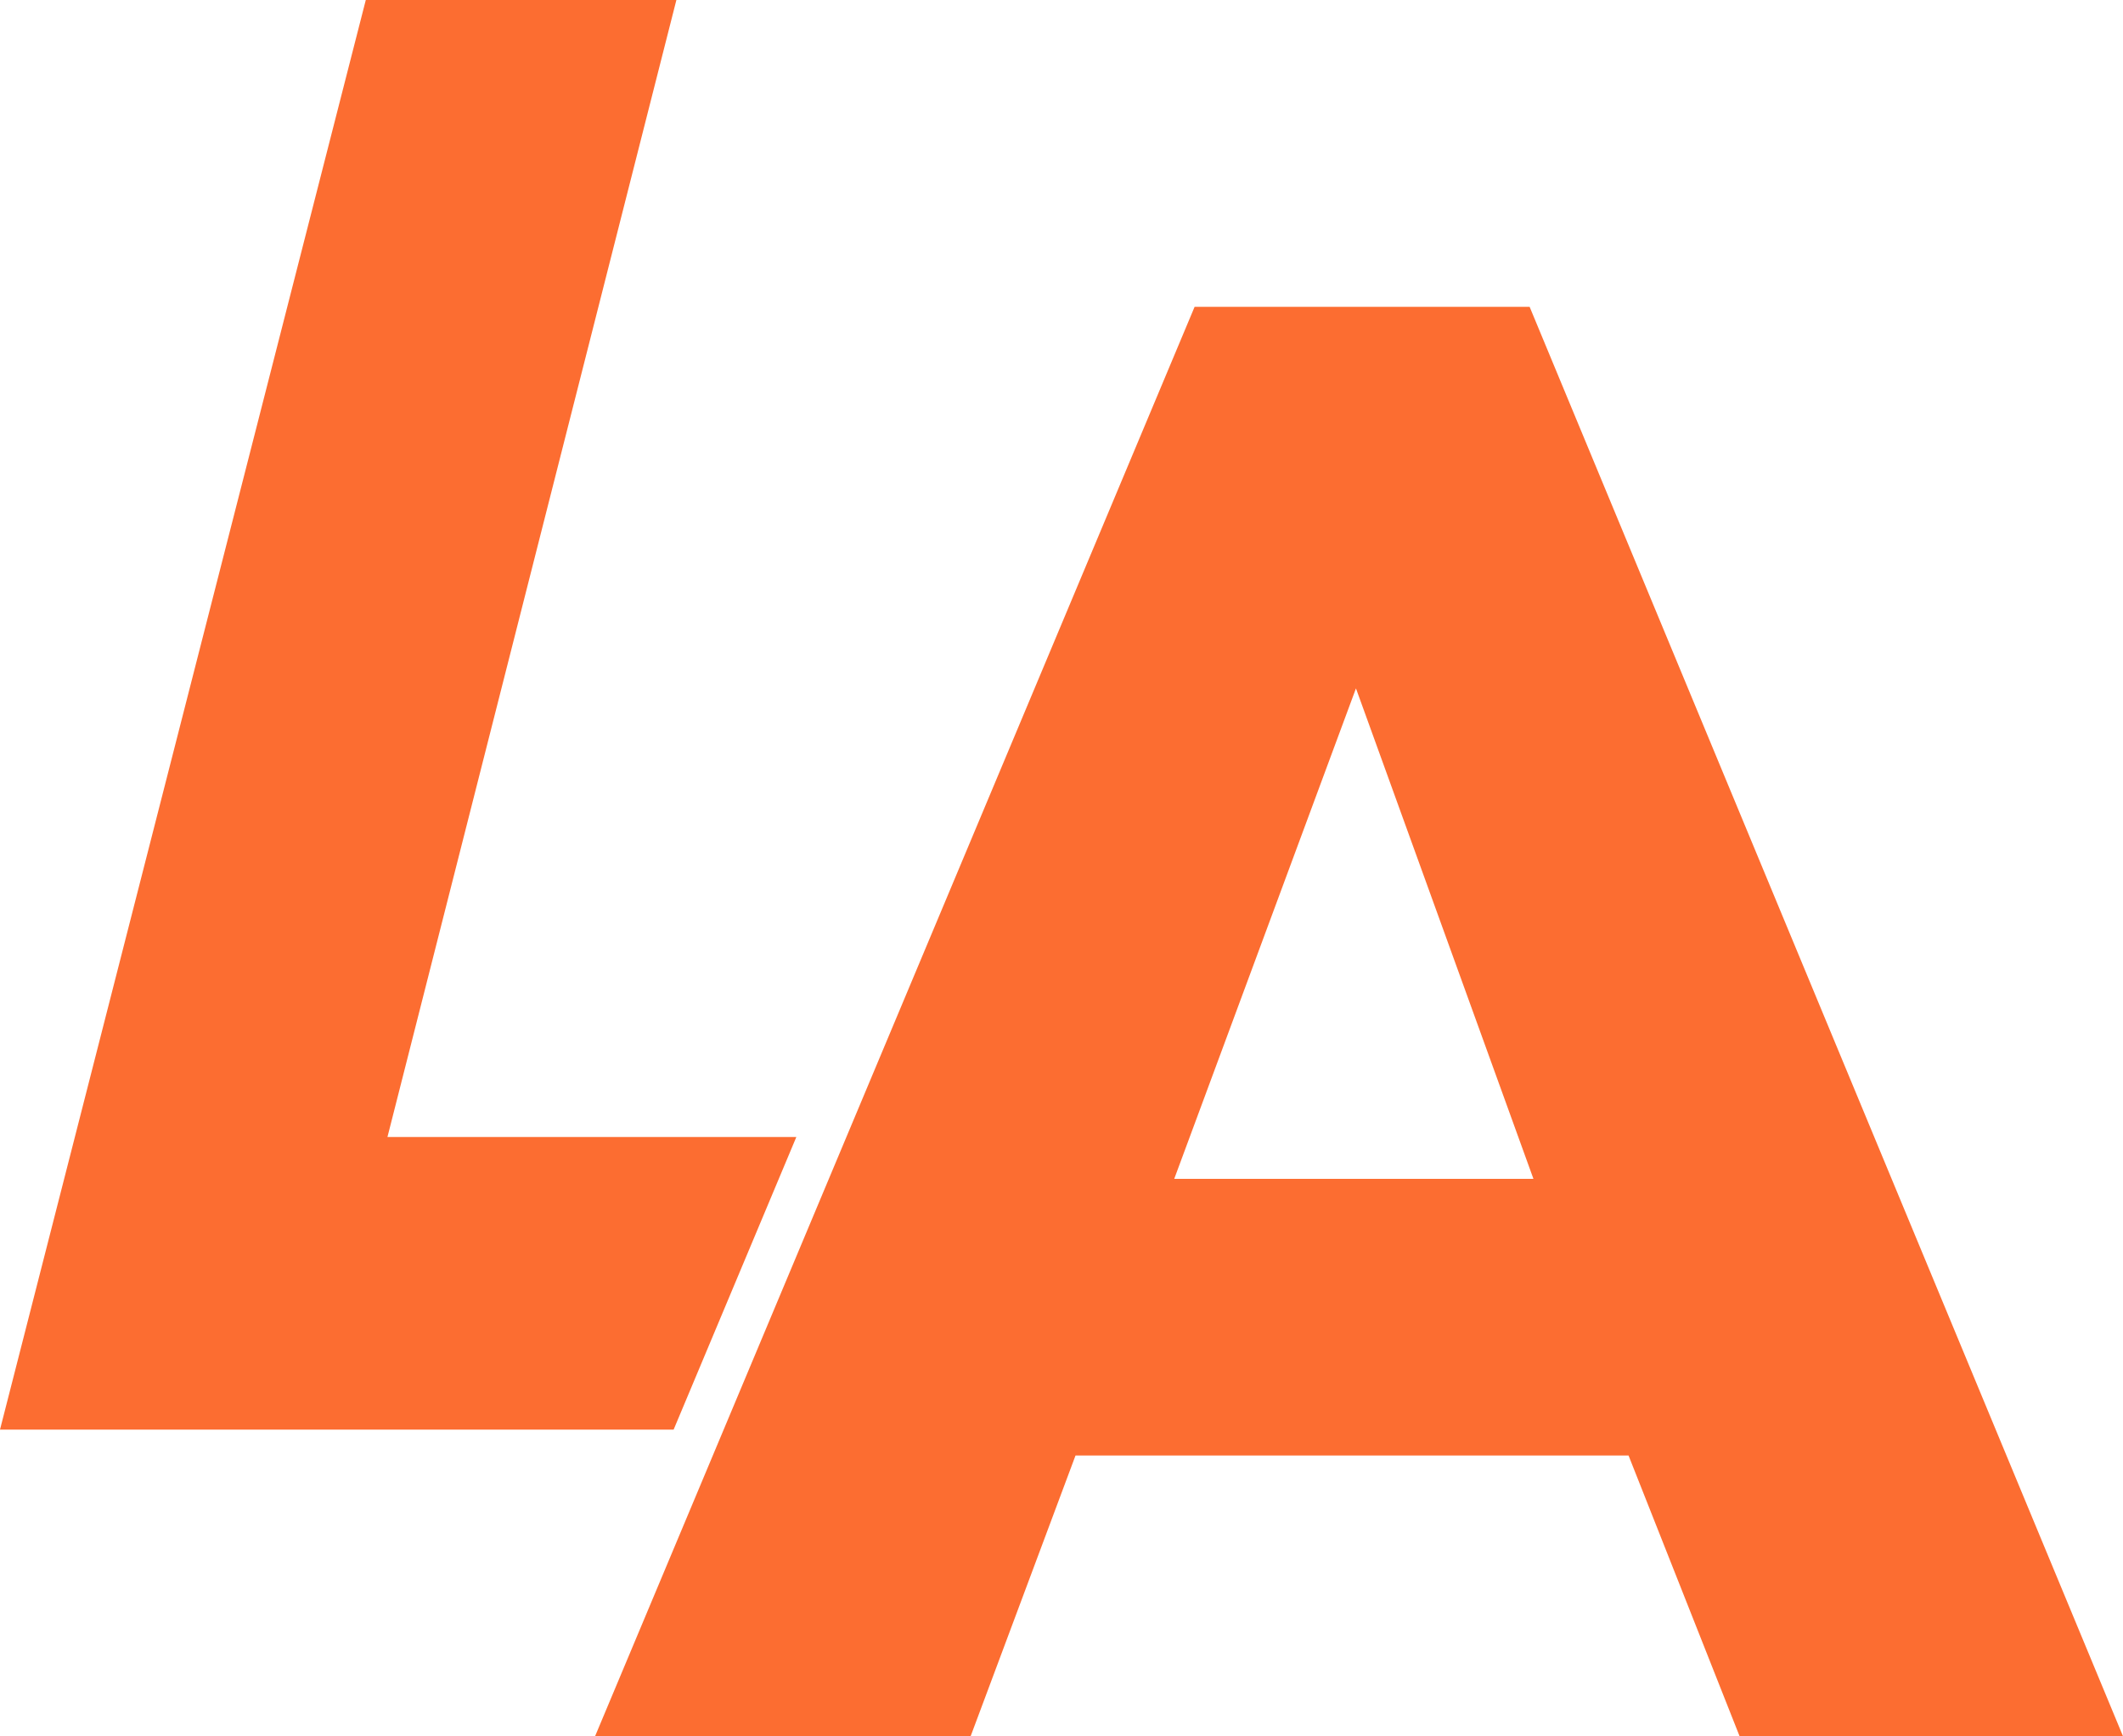 <?xml version="1.0" encoding="utf-8"?>
<!-- Generator: Adobe Illustrator 28.0.0, SVG Export Plug-In . SVG Version: 6.00 Build 0)  -->
<svg version="1.1" id="Layer_1" xmlns="http://www.w3.org/2000/svg" xmlns:xlink="http://www.w3.org/1999/xlink" x="0px" y="0px"
	 viewBox="0 0 1000 817.7" style="enable-background:new 0 0 1000 817.7;" xml:space="preserve">
<style type="text/css">
	.st0{fill:#FC6D31;}
</style>
<path class="st0" d="M819.4,817.7l-52.3-132.2H506.6l-49.4,132.2H280.3l282.4-673.2h157.8L1000,817.7L819.4,817.7L819.4,817.7z
	 M638.7,324.2l-85.6,231h169.2L638.7,324.2z"/>
<polygon class="st0" points="182.5,535.5 318.6,0 172.3,0 0,673.3 317.3,673.3 375.1,535.5 "/>
</svg>
